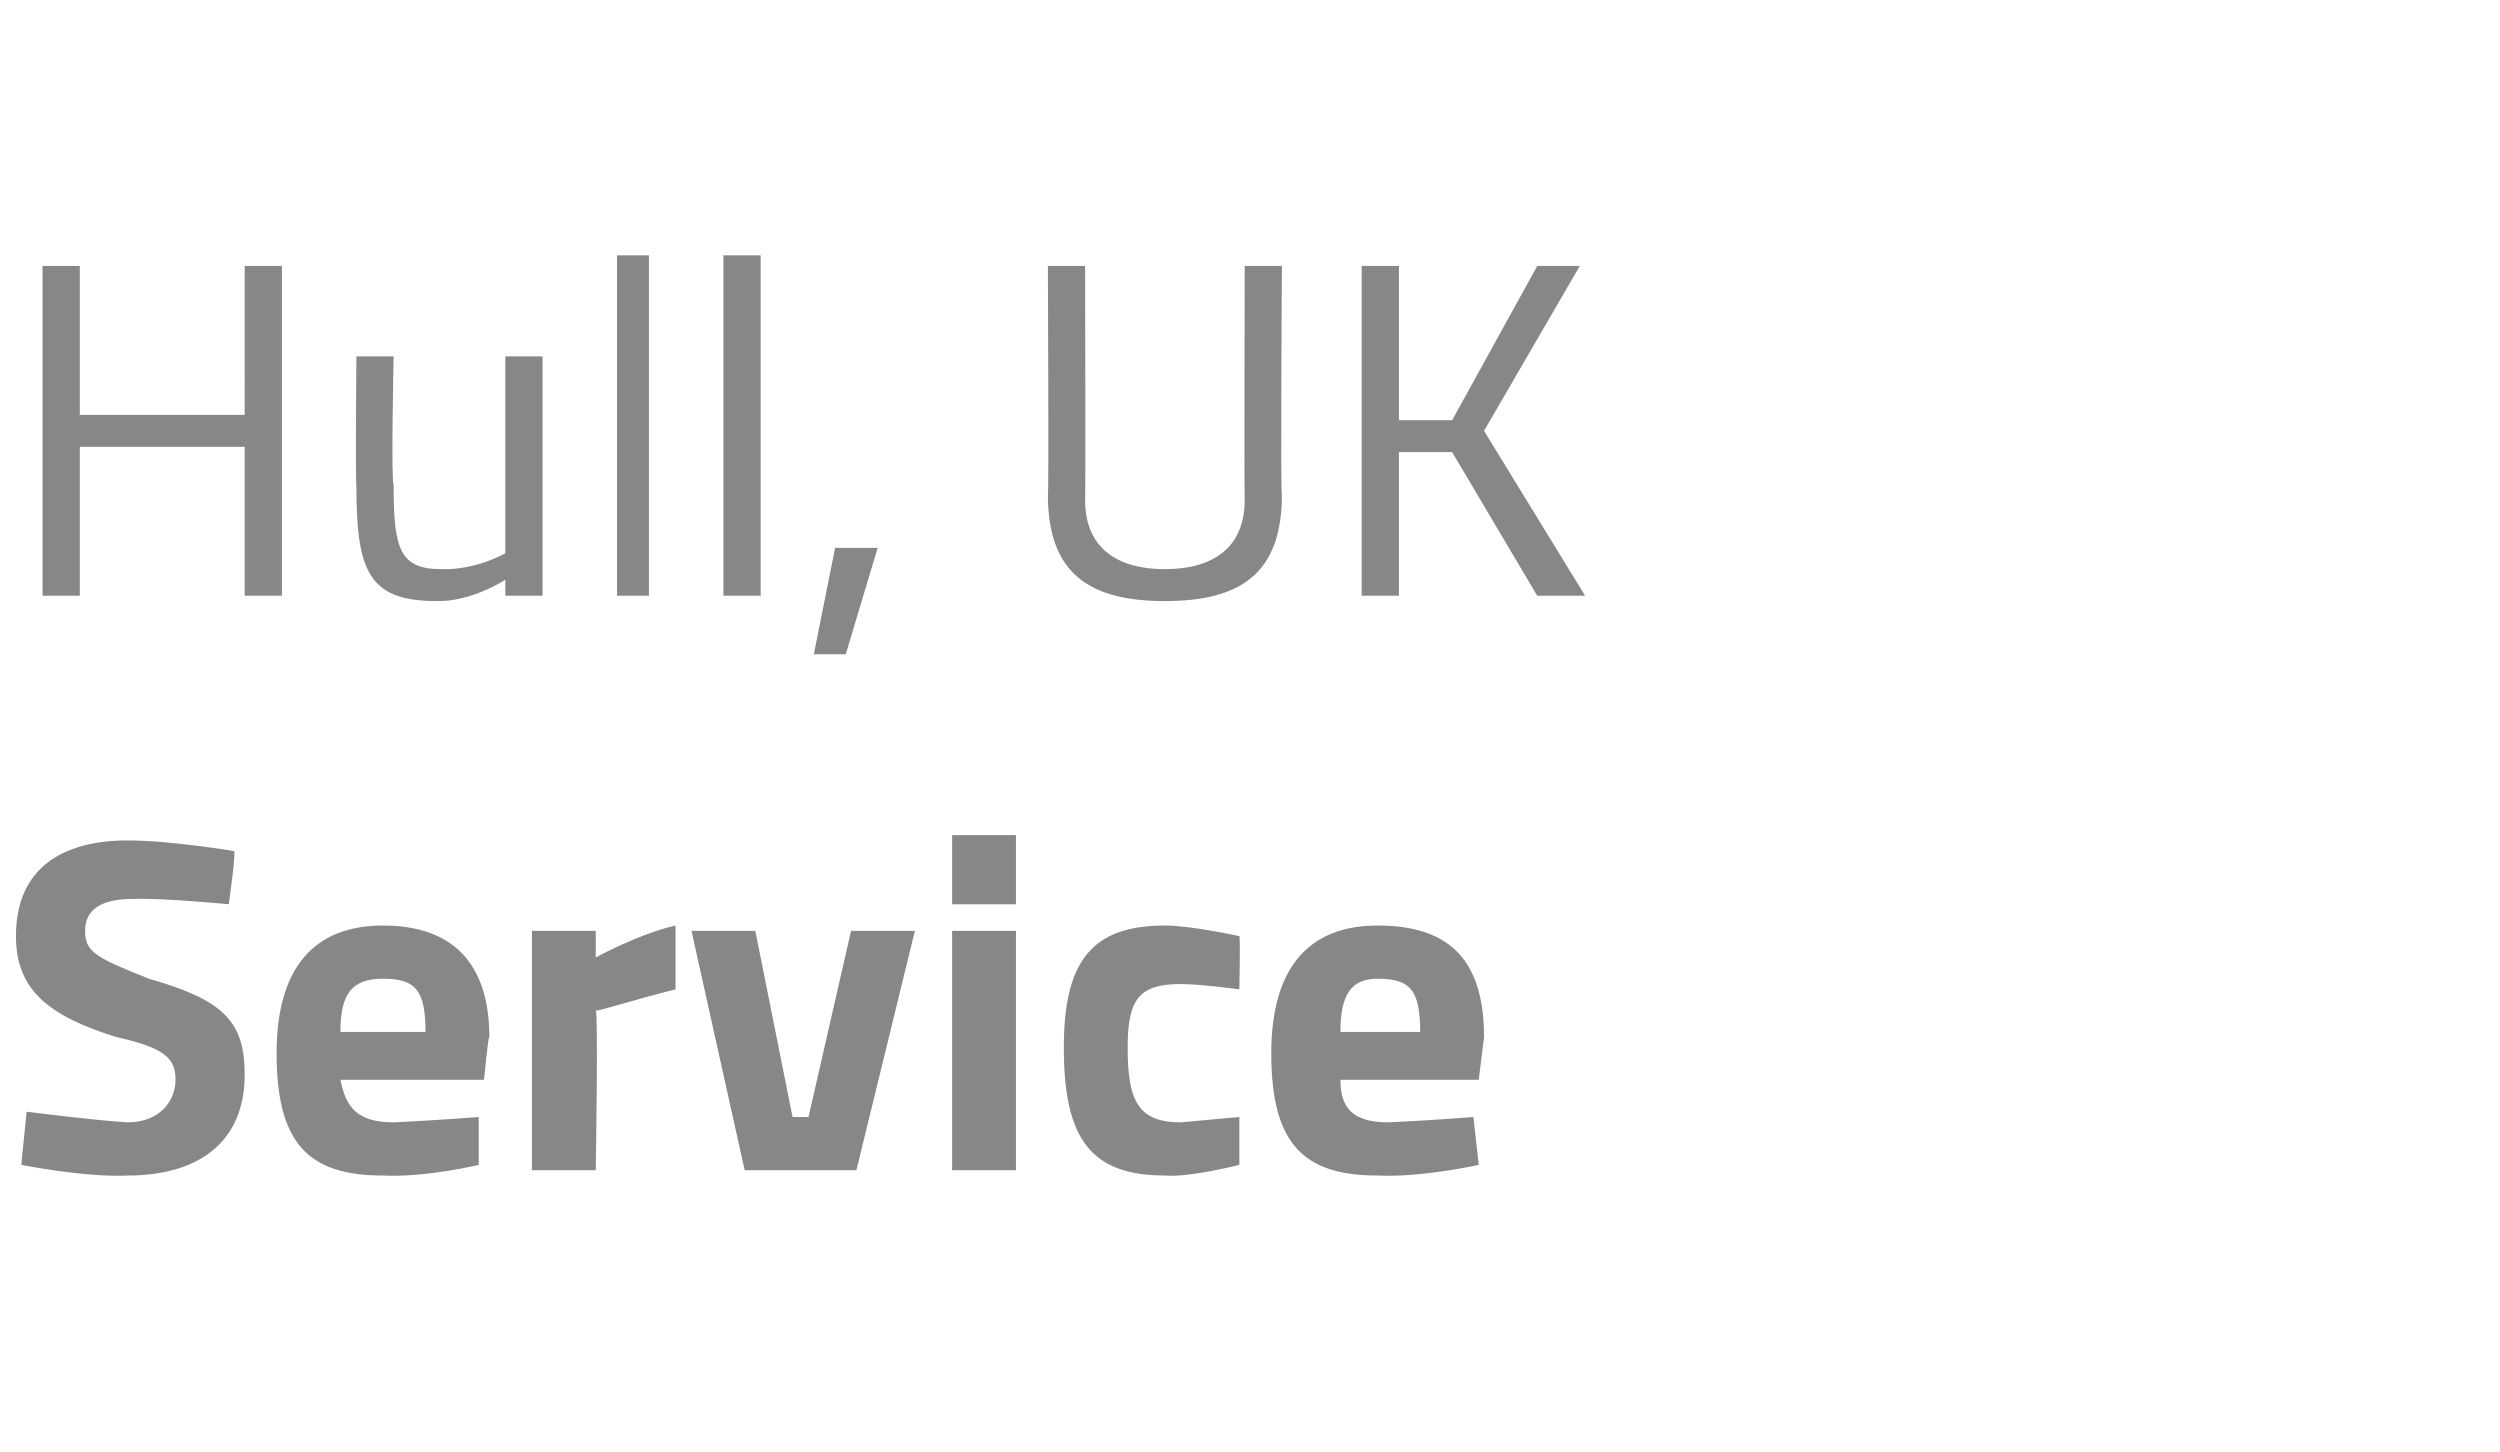 <?xml version="1.0" standalone="no"?><!DOCTYPE svg PUBLIC "-//W3C//DTD SVG 1.1//EN" "http://www.w3.org/Graphics/SVG/1.1/DTD/svg11.dtd"><svg xmlns="http://www.w3.org/2000/svg" version="1.1" width="47px" height="27.3px" viewBox="0 -5 47 27.3" style="top:-5px"><desc>Hull, UK Service</desc><defs/><g id="Polygon28832"><path d="m4.3 12s-1.23-.12-1.8-.1c-.6 0-.9.2-.9.6c0 .4.2.5 1.2.9c1.4.4 1.8.8 1.8 1.8c0 1.3-.9 1.9-2.2 1.9c-.79.04-2-.2-2-.2l.1-1s1.24.16 1.9.2c.6 0 .9-.4.9-.8c0-.4-.2-.6-1.1-.8c-1.3-.4-1.9-.9-1.9-1.9c0-1.3.9-1.8 2.1-1.8c.8 0 2 .2 2 .2c.04.04-.1 1-.1 1zM9 16v.9s-1 .24-1.8.2c-1.4 0-2-.6-2-2.3c0-1.6.7-2.4 2-2.4c1.3 0 2 .7 2 2.1c-.02-.05-.1.8-.1.8H6.4c.1.5.3.8 1 .8C8.09 16.07 9 16 9 16zm-1-1.6c0-.8-.2-1-.8-1c-.6 0-.8.3-.8 1h1.6zm2-1.9h1.2v.5s.8-.44 1.5-.6v1.2c-.8.2-1.4.4-1.5.4c.05.01 0 3 0 3H10v-4.5zm4.2 0l.7 3.5h.3l.8-3.5h1.2L16.1 17H14l-1-4.5h1.2zm3.7 0h1.2v4.5h-1.2v-4.5zm0-1.8h1.2v1.3h-1.2v-1.3zm5.4 1.9c.02.02 0 1 0 1c0 0-.73-.1-1.1-.1c-.8 0-1 .3-1 1.2c0 1 .2 1.4 1 1.4l1.1-.1v.9s-.94.24-1.4.2c-1.4 0-1.9-.7-1.9-2.4c0-1.6.5-2.3 1.9-2.3c.5 0 1.4.2 1.4.2zm4.4 3.4l.1.9s-1.08.24-1.9.2c-1.4 0-2-.6-2-2.3c0-1.6.7-2.4 2-2.4c1.4 0 2 .7 2 2.1l-.1.8h-2.6c0 .5.2.8.9.8c.71-.03 1.6-.1 1.6-.1zm-1-1.6c0-.8-.2-1-.8-1c-.5 0-.7.3-.7 1h1.5z" stroke="none" fill="#878786"/></g><g id="Polygon28831"><path d="m4.6 3.4H1.5v2.8h-.7V0h.7v2.8h3.1V0h.7v6.2h-.7V3.4zm5.6-1.7v4.5h-.7v-.3s-.64.42-1.3.4c-1.3 0-1.5-.6-1.5-2.2c-.02-.02 0-2.4 0-2.4h.7s-.05 2.37 0 2.4c0 1.2.1 1.6.9 1.6c.66.02 1.2-.3 1.2-.3V1.7h.7zm1.4-1.9h.6v6.4h-.6V-.2zm2 0h.7v6.4h-.7V-.2zm2.1 5.5h.8l-.6 2h-.6l.4-2zm6.2.4c.9 0 1.5-.4 1.5-1.3c-.01-.04 0-4.4 0-4.4h.7s-.03 4.34 0 4.3c0 1.5-.8 2-2.2 2c-1.4 0-2.2-.5-2.2-2c.02.04 0-4.3 0-4.3h.7s.01 4.36 0 4.4c0 .9.6 1.3 1.5 1.3zm5.4-2.2h-1v2.7h-.7V0h.7v2.9h1L28.9 0h.8l-1.8 3.1l1.9 3.1h-.9l-1.6-2.7z" stroke="none" fill="#878786"/></g></svg>